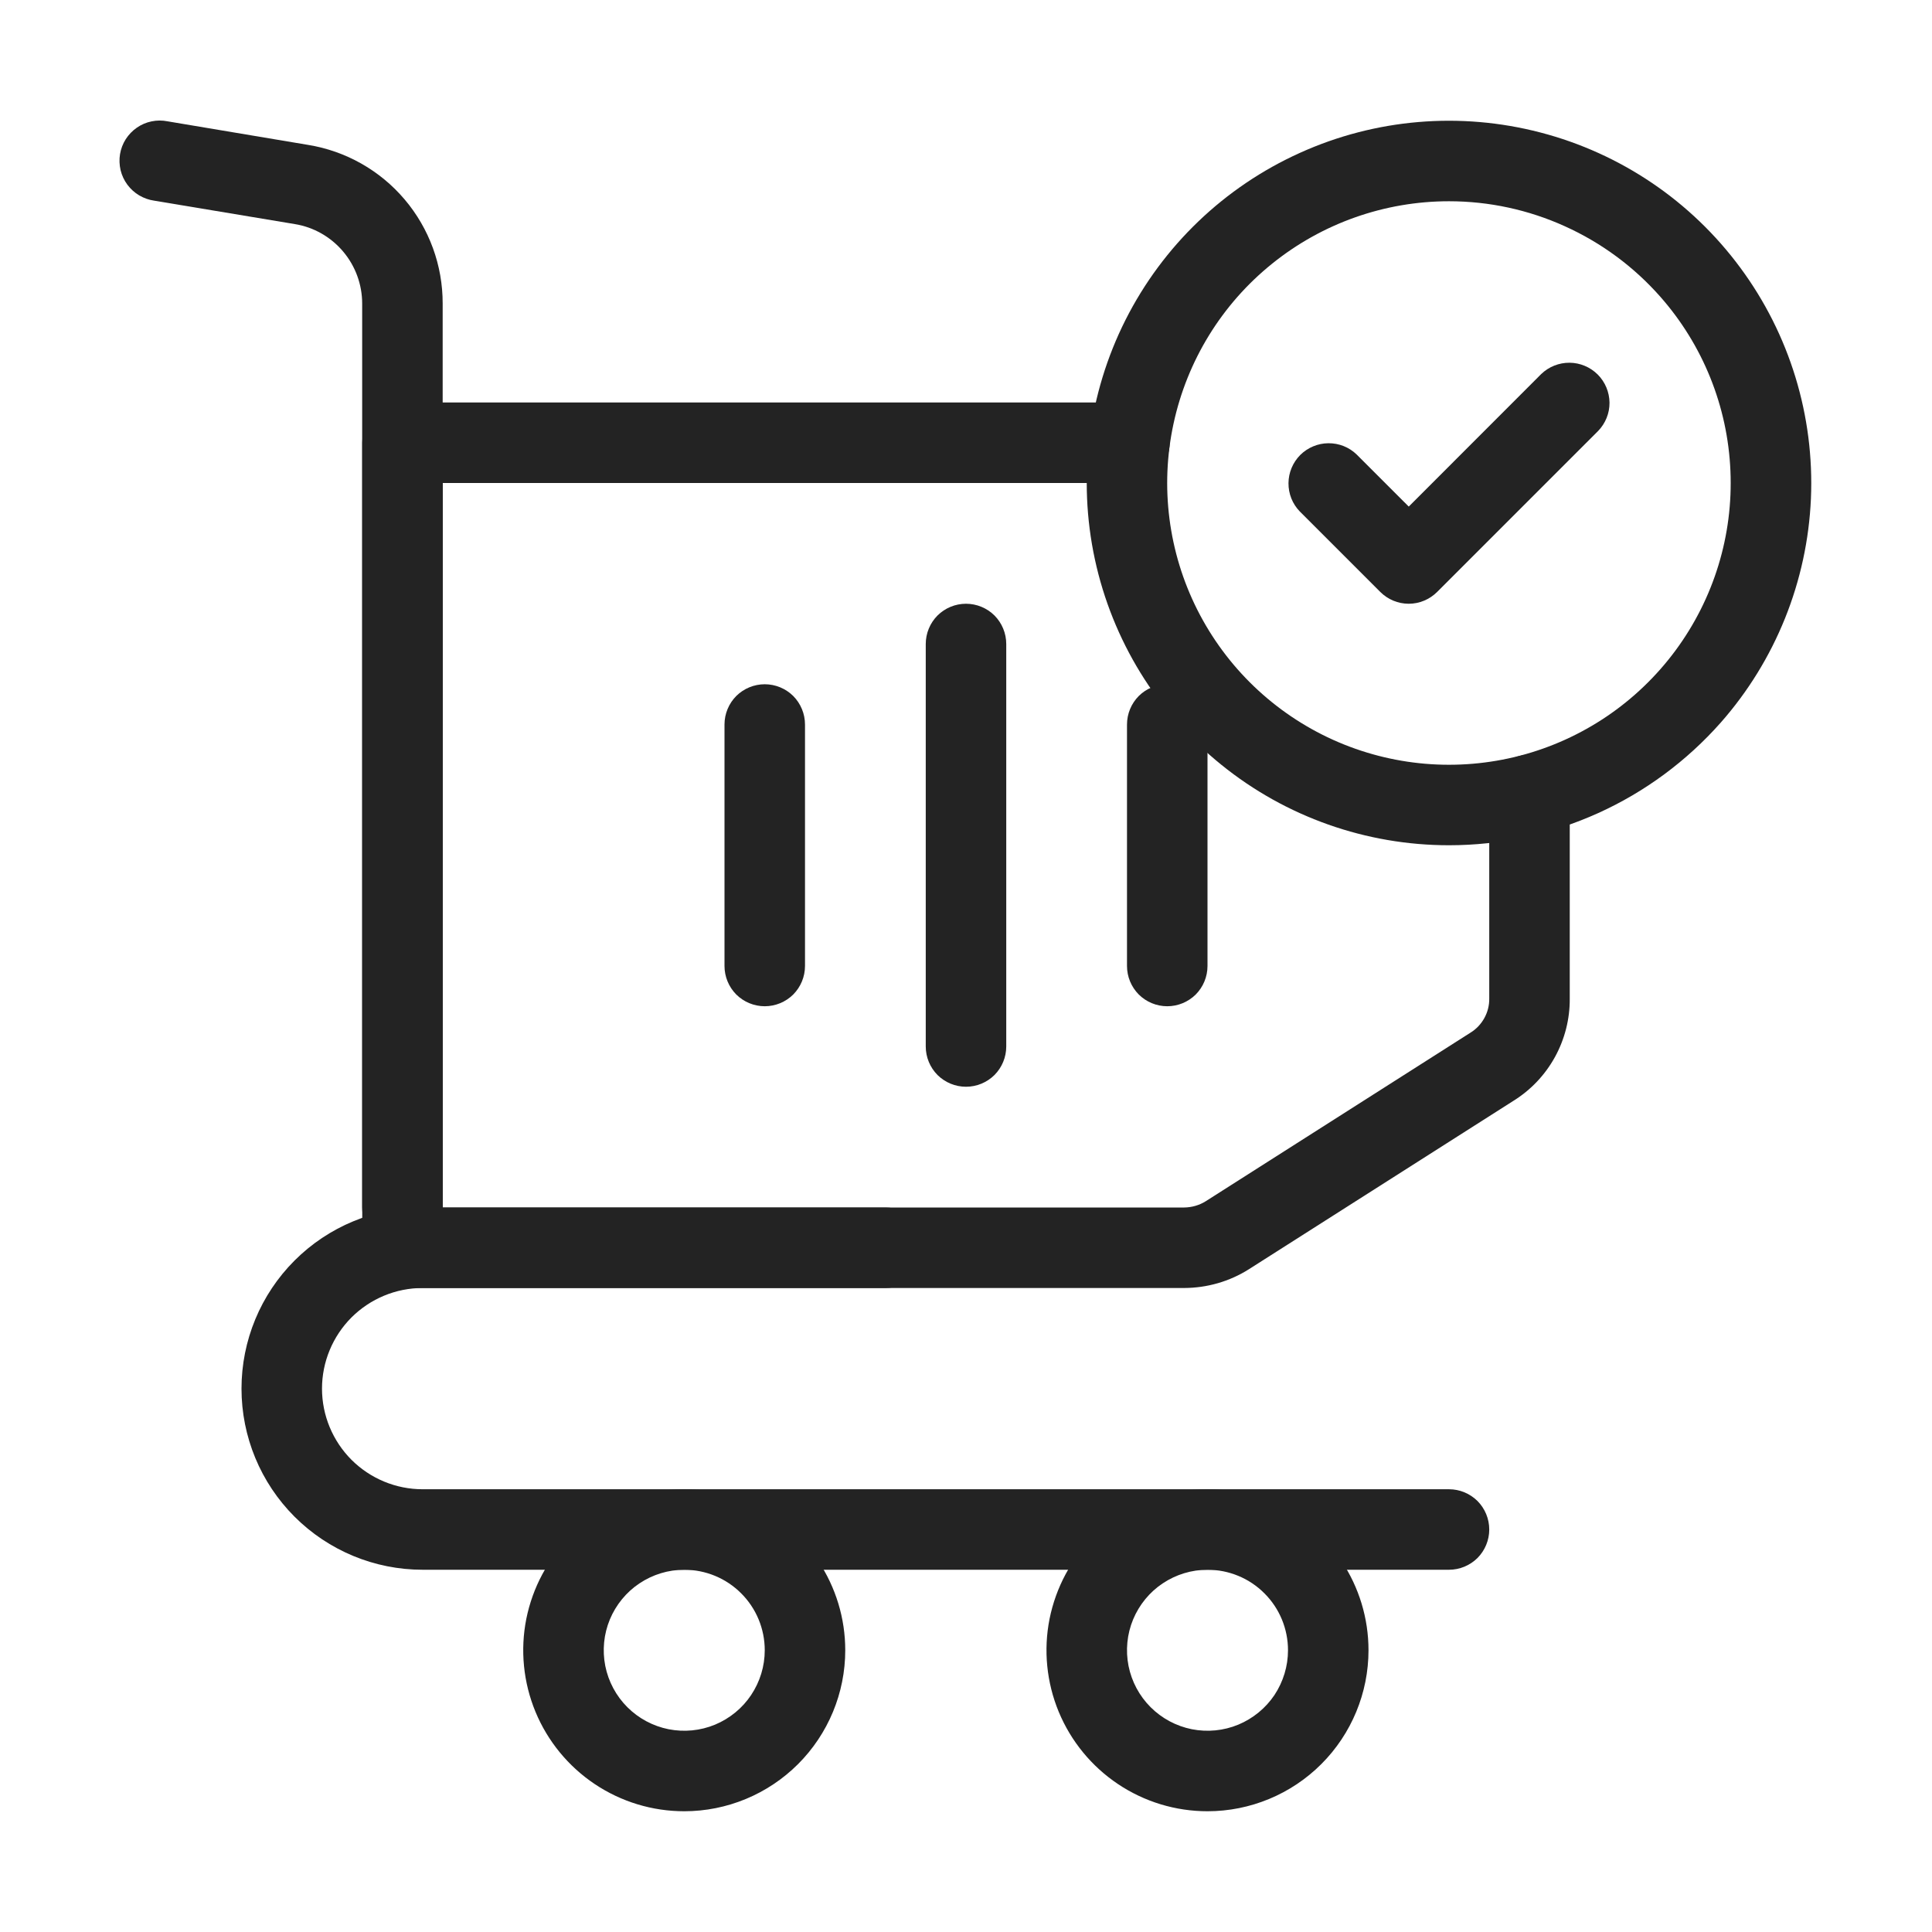 <svg width="24" height="24" viewBox="0 0 24 24" fill="none" xmlns="http://www.w3.org/2000/svg">
<path d="M8.5 22.5C8.104 22.5 7.718 22.383 7.389 22.163C7.06 21.943 6.804 21.631 6.652 21.265C6.501 20.9 6.461 20.498 6.538 20.11C6.616 19.722 6.806 19.366 7.086 19.086C7.365 18.806 7.722 18.616 8.11 18.538C8.498 18.461 8.9 18.501 9.265 18.652C9.631 18.804 9.943 19.06 10.163 19.389C10.383 19.718 10.5 20.104 10.5 20.5C10.5 21.03 10.289 21.539 9.914 21.914C9.539 22.289 9.03 22.5 8.5 22.5ZM8.5 19.5C8.302 19.5 8.109 19.559 7.944 19.669C7.78 19.778 7.652 19.935 7.576 20.117C7.5 20.3 7.481 20.501 7.519 20.695C7.558 20.889 7.653 21.067 7.793 21.207C7.933 21.347 8.111 21.442 8.305 21.481C8.499 21.519 8.7 21.5 8.883 21.424C9.065 21.348 9.222 21.22 9.331 21.056C9.441 20.891 9.5 20.698 9.5 20.5C9.5 20.235 9.395 19.98 9.207 19.793C9.02 19.605 8.765 19.5 8.5 19.5Z" fill="#232323"/>
<path d="M15 22.5C14.604 22.5 14.218 22.383 13.889 22.163C13.56 21.943 13.304 21.631 13.152 21.265C13.001 20.9 12.961 20.498 13.038 20.11C13.116 19.722 13.306 19.366 13.586 19.086C13.866 18.806 14.222 18.616 14.61 18.538C14.998 18.461 15.4 18.501 15.765 18.652C16.131 18.804 16.443 19.06 16.663 19.389C16.883 19.718 17 20.104 17 20.5C17 21.03 16.789 21.539 16.414 21.914C16.039 22.289 15.53 22.5 15 22.5ZM15 19.5C14.802 19.5 14.609 19.559 14.444 19.669C14.28 19.778 14.152 19.935 14.076 20.117C14 20.3 13.981 20.501 14.019 20.695C14.058 20.889 14.153 21.067 14.293 21.207C14.433 21.347 14.611 21.442 14.805 21.481C14.999 21.519 15.2 21.5 15.383 21.424C15.565 21.348 15.722 21.22 15.832 21.056C15.941 20.891 16 20.698 16 20.5C16 20.235 15.895 19.98 15.707 19.793C15.52 19.605 15.265 19.5 15 19.5Z" fill="#232323"/>
<path d="M4.999 15.499C4.867 15.499 4.739 15.447 4.646 15.353C4.552 15.259 4.499 15.132 4.499 14.999V3.771C4.499 3.534 4.415 3.305 4.262 3.124C4.109 2.943 3.897 2.822 3.664 2.784L1.917 2.493C1.851 2.484 1.787 2.461 1.729 2.427C1.672 2.393 1.622 2.348 1.582 2.294C1.542 2.24 1.514 2.179 1.498 2.114C1.483 2.049 1.48 1.981 1.491 1.915C1.502 1.849 1.526 1.786 1.562 1.729C1.598 1.673 1.645 1.624 1.7 1.586C1.755 1.548 1.817 1.521 1.882 1.508C1.948 1.494 2.016 1.494 2.081 1.507L3.828 1.8C4.295 1.876 4.72 2.116 5.026 2.477C5.333 2.839 5.5 3.297 5.499 3.771V14.999C5.499 15.132 5.447 15.259 5.353 15.353C5.259 15.447 5.132 15.499 4.999 15.499Z" fill="#232323"/>
<path d="M14.71 16H5C4.867 16 4.74 15.947 4.646 15.854C4.553 15.76 4.5 15.633 4.5 15.5V5.5C4.5 5.367 4.553 5.24 4.646 5.146C4.74 5.053 4.867 5 5 5H14.03C14.163 5 14.29 5.053 14.384 5.146C14.477 5.24 14.53 5.367 14.53 5.5C14.53 5.633 14.477 5.76 14.384 5.854C14.29 5.947 14.163 6 14.03 6H5.5V15H14.71C14.806 14.999 14.899 14.972 14.98 14.921L18.267 12.828C18.339 12.784 18.398 12.721 18.439 12.647C18.48 12.573 18.501 12.49 18.5 12.405V9.875C18.5 9.742 18.553 9.615 18.646 9.521C18.74 9.428 18.867 9.375 19 9.375C19.133 9.375 19.26 9.428 19.354 9.521C19.447 9.615 19.5 9.742 19.5 9.875V12.405C19.502 12.659 19.438 12.909 19.316 13.131C19.193 13.354 19.016 13.541 18.8 13.675L15.514 15.767C15.274 15.919 14.995 15.999 14.71 16Z" fill="#232323"/>
<path d="M12 13.5C11.867 13.5 11.74 13.447 11.646 13.354C11.553 13.26 11.5 13.133 11.5 13V8C11.5 7.867 11.553 7.74 11.646 7.646C11.74 7.553 11.867 7.5 12 7.5C12.133 7.5 12.26 7.553 12.354 7.646C12.447 7.74 12.5 7.867 12.5 8V13C12.5 13.133 12.447 13.26 12.354 13.354C12.26 13.447 12.133 13.5 12 13.5Z" fill="#232323"/>
<path d="M9.5 12.5C9.367 12.5 9.24 12.447 9.146 12.354C9.053 12.26 9 12.133 9 12V9C9 8.867 9.053 8.74 9.146 8.646C9.24 8.553 9.367 8.5 9.5 8.5C9.633 8.5 9.76 8.553 9.854 8.646C9.947 8.74 10 8.867 10 9V12C10 12.133 9.947 12.26 9.854 12.354C9.76 12.447 9.633 12.5 9.5 12.5Z" fill="#232323"/>
<path d="M14.5 12.5C14.367 12.5 14.24 12.447 14.146 12.354C14.053 12.26 14 12.133 14 12V9C14 8.867 14.053 8.74 14.146 8.646C14.24 8.553 14.367 8.5 14.5 8.5C14.633 8.5 14.76 8.553 14.854 8.646C14.947 8.74 15 8.867 15 9V12C15 12.133 14.947 12.26 14.854 12.354C14.76 12.447 14.633 12.5 14.5 12.5Z" fill="#232323"/>
<path d="M18 19.5H5.25C4.653 19.5 4.081 19.263 3.659 18.841C3.237 18.419 3 17.847 3 17.25C3 16.653 3.237 16.081 3.659 15.659C4.081 15.237 4.653 15 5.25 15H11C11.133 15 11.26 15.053 11.354 15.146C11.447 15.24 11.5 15.367 11.5 15.5C11.5 15.633 11.447 15.76 11.354 15.854C11.26 15.947 11.133 16 11 16H5.25C4.918 16 4.601 16.132 4.366 16.366C4.132 16.601 4 16.919 4 17.25C4 17.581 4.132 17.899 4.366 18.134C4.601 18.368 4.918 18.5 5.25 18.5H18C18.133 18.5 18.26 18.553 18.354 18.646C18.447 18.74 18.5 18.867 18.5 19C18.5 19.133 18.447 19.26 18.354 19.354C18.26 19.447 18.133 19.5 18 19.5Z" fill="#232323"/>
<path d="M18 10.5C16.971 10.5 15.973 10.148 15.173 9.501C14.372 8.855 13.818 7.953 13.601 6.948C13.384 5.942 13.519 4.892 13.982 3.973C14.446 3.054 15.21 2.322 16.148 1.899C17.085 1.475 18.14 1.386 19.136 1.646C20.131 1.905 21.008 2.498 21.619 3.326C22.231 4.154 22.54 5.166 22.496 6.194C22.451 7.222 22.056 8.204 21.376 8.976C20.953 9.454 20.434 9.838 19.852 10.101C19.27 10.364 18.639 10.5 18 10.5ZM18 2.5C17.2 2.5 16.424 2.774 15.801 3.277C15.178 3.779 14.747 4.48 14.578 5.263C14.409 6.045 14.514 6.862 14.874 7.576C15.235 8.291 15.829 8.86 16.559 9.19C17.288 9.519 18.108 9.589 18.883 9.387C19.657 9.185 20.339 8.723 20.814 8.08C21.29 7.436 21.531 6.649 21.496 5.849C21.462 5.049 21.154 4.286 20.625 3.686C20.296 3.313 19.892 3.015 19.44 2.811C18.988 2.606 18.497 2.5 18 2.5Z" fill="#232323"/>
<path d="M17.5 7.5C17.367 7.5 17.24 7.447 17.146 7.353L16.146 6.353C16.055 6.259 16.005 6.133 16.006 6.002C16.007 5.87 16.06 5.745 16.152 5.652C16.245 5.56 16.37 5.507 16.502 5.506C16.633 5.505 16.759 5.555 16.853 5.646L17.5 6.293L19.146 4.646C19.241 4.555 19.367 4.505 19.498 4.506C19.629 4.507 19.754 4.56 19.847 4.652C19.94 4.745 19.992 4.87 19.994 5.002C19.995 5.133 19.944 5.259 19.853 5.353L17.853 7.353C17.759 7.447 17.632 7.5 17.5 7.5Z" fill="#232323"/>
</svg>